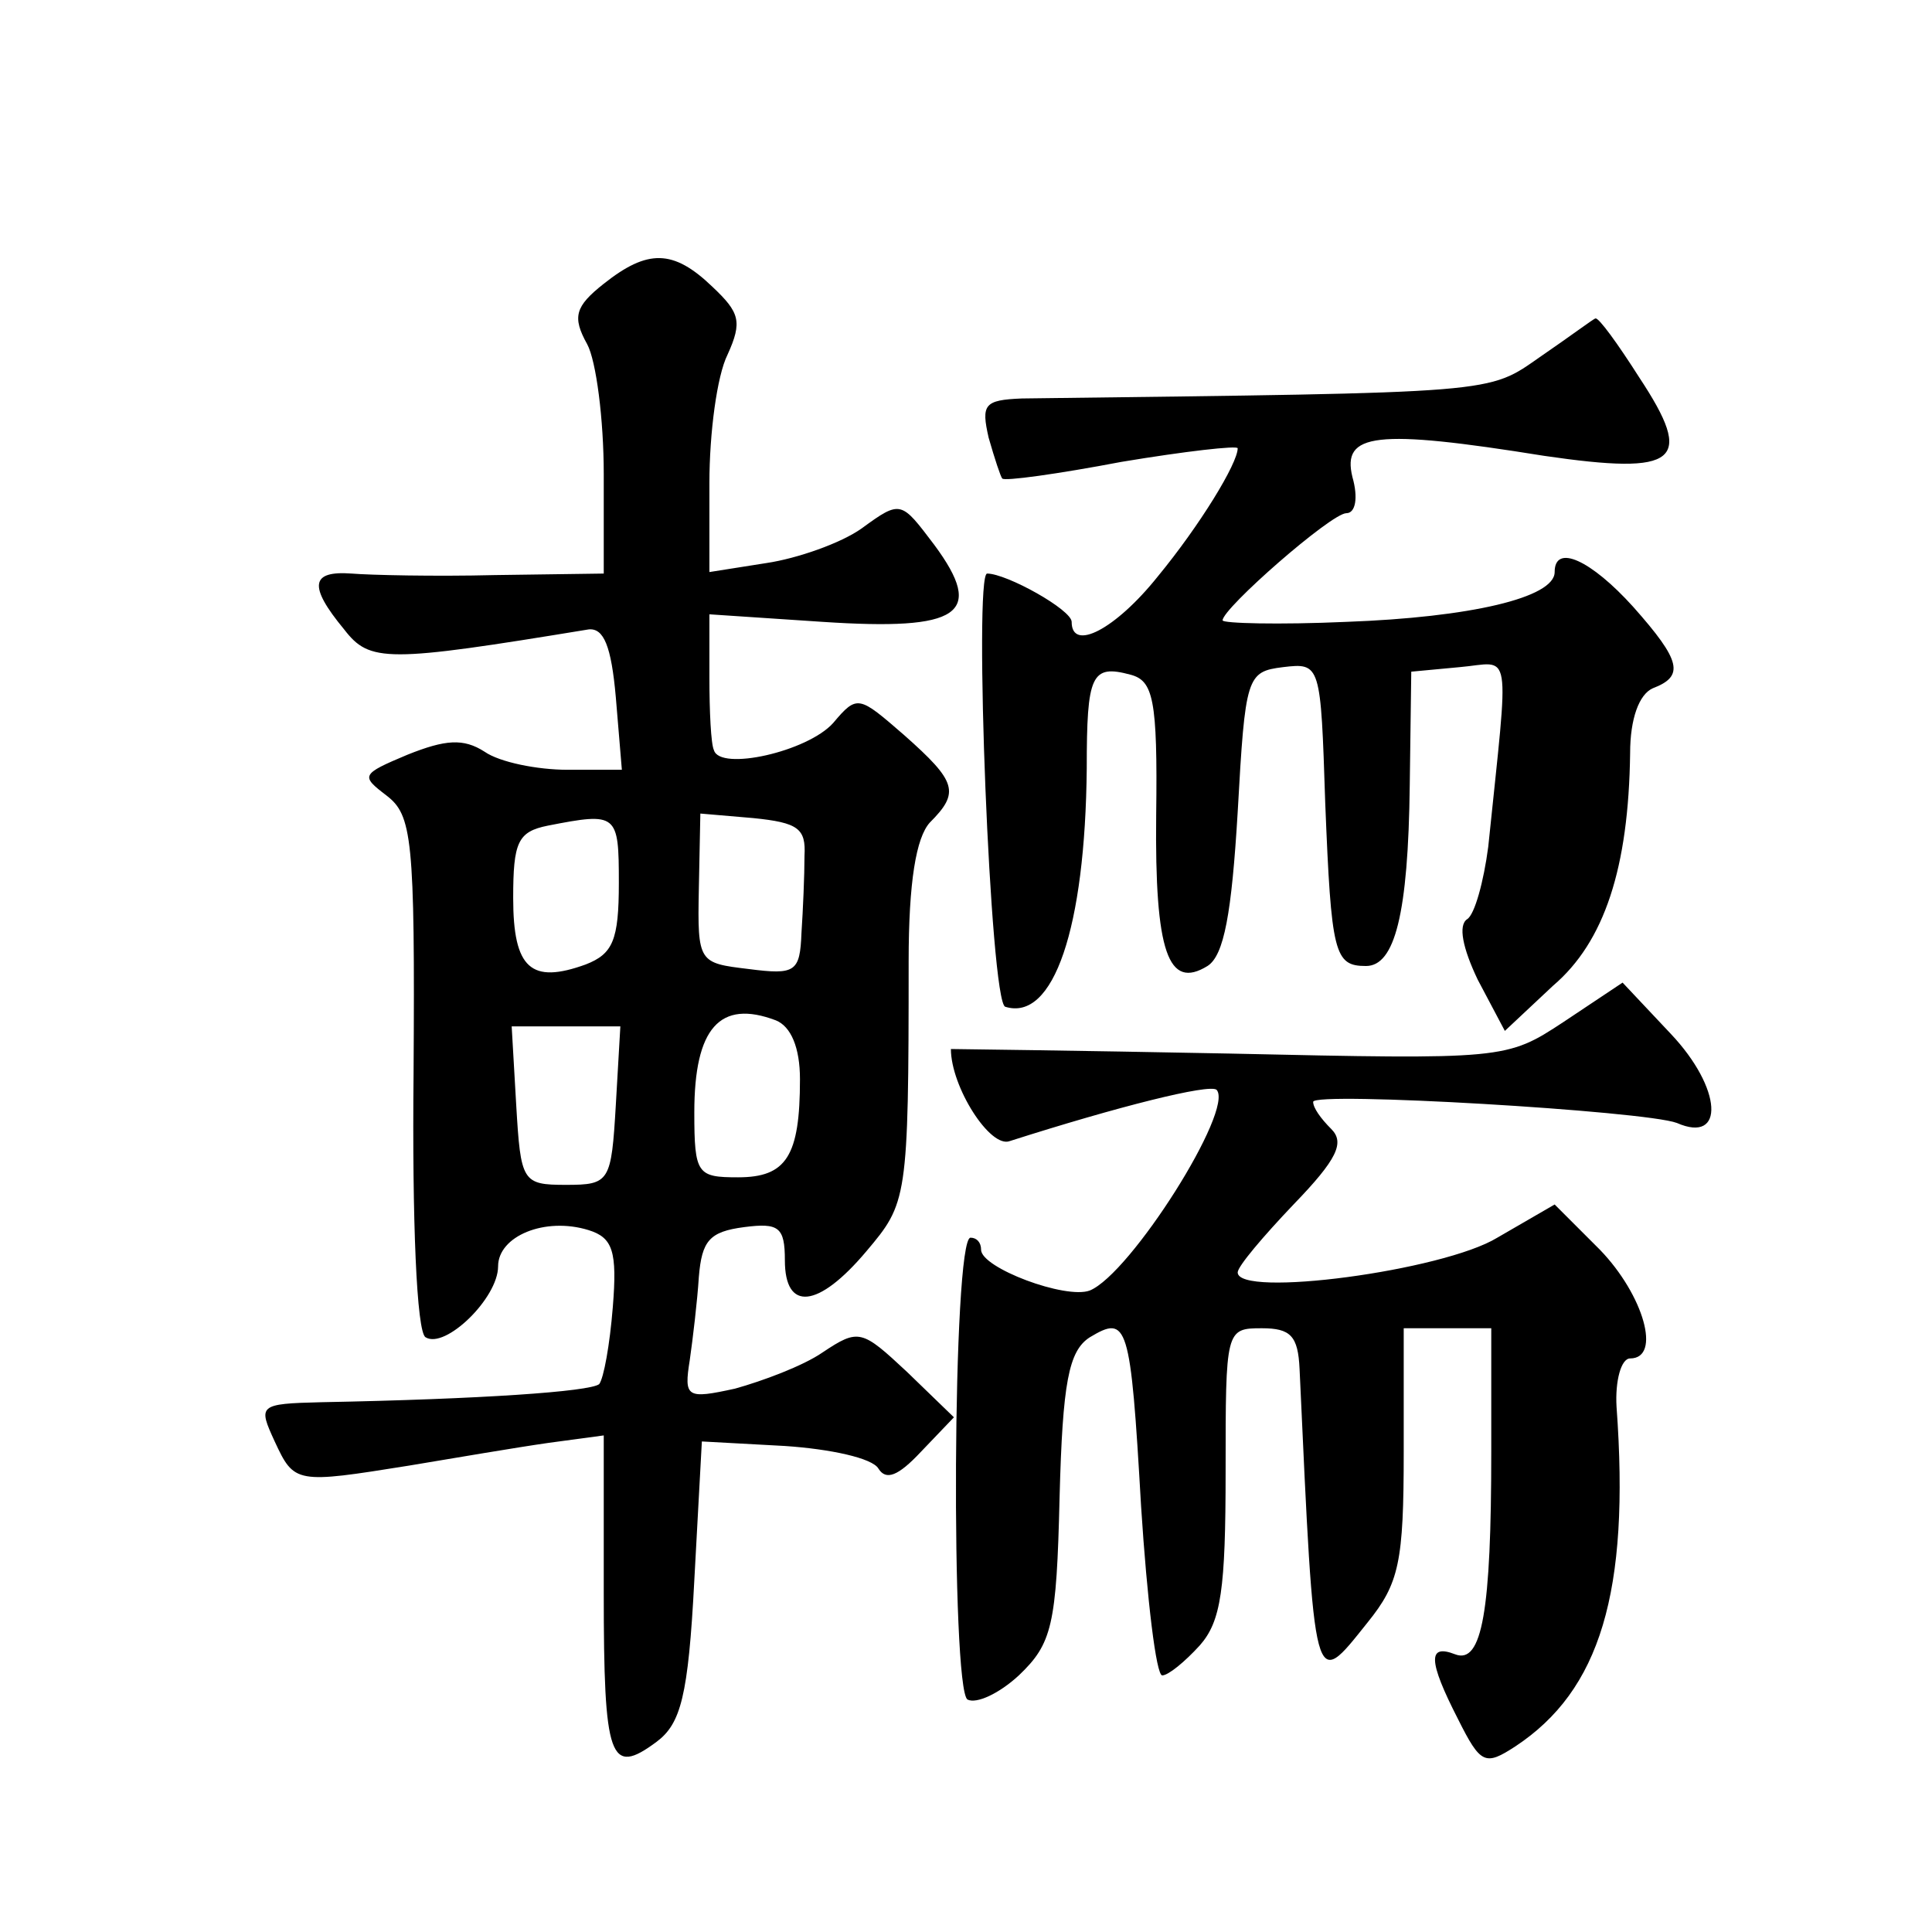 <?xml version="1.0" standalone="no"?>
<!DOCTYPE svg PUBLIC "-//W3C//DTD SVG 20010904//EN"
 "http://www.w3.org/TR/2001/REC-SVG-20010904/DTD/svg10.dtd">
<svg version="1.0" xmlns="http://www.w3.org/2000/svg"
 width="128pt" height="128pt" viewBox="0 0 128 128"
 preserveAspectRatio="xMidYMid meet">
<g transform="translate(0,128) scale(0.1,-0.1)"
fill="#0" stroke="none">
<path d="M400 1092 c-19 -15 -21 -22 -11 -40 6 -11 11 -50 11 -86 l0 -66 -72 -1
c-40 -1 -83 0 -95 1 -27 2 -29 -8 -5 -37 17 -22 28 -22 162 0 10 1 15 -11 18 -45
l4 -48 -36 0 c-20 0 -45 5 -55 12 -14 9 -26 8 -51 -2 -31 -13 -31 -14 -14 -27 17
-13 19 -28 18 -184 -1 -97 2 -172 8 -175 13 -8 48 26 48 47 0 20 31 33 60 24 16
-5 19 -14 16 -51 -2 -25 -6 -47 -9 -51 -6 -5 -79 -10 -184 -12 -42 -1 -42 -2 -31
-26 13 -28 14 -28 89 -16 30 5 71 12 92 15 l37 5 0 -104 c0 -111 4 -122 35 -99
16 12 21 30 25 107 l5 92 55 -3 c30 -2 58 -8 62 -15 5 -8 13 -5 28 11 l22 23 -31
30 c-30 28 -32 29 -56 13 -13 -9 -40 -19 -58 -24 -32 -7 -34 -6 -30 19 2 14 5 39
6 55 2 24 7 30 30 33 23 3 27 0 27 -22 0 -34 22 -32 54 6 27 32 28 34 28 192 0
53 5 82 14 92 20 20 18 27 -17 58 -30 26 -31 27 -47 8 -17 -19 -75 -32 -79 -18
-2 4 -3 26 -3 48 l0 42 75 -5 c91 -6 108 5 74 51 -22 29 -22 30 -48 11 -14 -10
-43 -20 -63 -23 l-38 -6 0 59 c0 33 5 71 12 85 10 22 8 28 -10 45 -26 25 -43 25
-72 2z m10 -397 c0 -38 -4 -47 -22 -54 -36 -13 -48 -3 -48 44 0 37 3 44 23 48 46
9 47 8 47 -38z m123 18 c0 -13 -1 -36 -2 -51 -1 -26 -4 -28 -35 -24 -33 4 -34 4
-33 53 l1 50 35 -3 c30 -3 35 -7 34 -25z m-19 -109 c10 -4 16 -18 16 -39 0 -51
-9 -65 -41 -65 -27 0 -29 2 -29 43 0 56 17 75 54 61z m-106 -56 c-3 -51 -4 -53
-33 -53 -29 0 -30 2 -33 53 l-3 52 36 0 36 0 -3 -52z M1021 1044 c-36 -25 -25 -24
-344 -28 -25 -1 -27 -4 -22 -26 4 -14 8 -26 9 -27 1 -2 37 3 79 11 42 7 77 11 77
9 0 -10 -25 -51 -53 -85 -28 -35 -57 -50 -57 -30 0 8 -43 32 -56 32 -9 0 2 -284
12 -287 32 -10 53 52 54 158 0 62 3 69 29 62 15 -4 18 -16 17 -93 -1 -91 8 -116
34 -100 11 7 16 35 20 102 5 90 6 93 30 96 25 3 25 2 28 -90 4 -100 6 -108 27 -108
19 0 28 34 29 120 l1 75 32 3 c35 3 33 17 19 -119 -3 -23 -9 -45 -14 -48 -6 -4
-3 -19 7 -40 l18 -34 32 30 c34 29 50 78 51 154 0 23 6 39 15 43 21 8 19 18 -13
54 -28 31 -52 42 -52 23 0 -17 -56 -30 -138 -33 -45 -2 -82 -1 -82 1 0 8 72 71
82 71 6 0 8 10 4 24 -7 29 15 32 127 14 89 -13 100 -4 63 52 -14 22 -27 40 -29
39 -1 0 -17 -12 -36 -25z M1036 603 c-38 -25 -39 -25 -222 -21 -101 2 -184 3 -184
3 0 -25 26 -66 39 -61 72 23 132 38 137 34 12 -13 -57 -122 -84 -133 -16 -6 -72
15 -72 27 0 5 -3 8 -7 8 -12 0 -13 -299 -2 -306 6 -3 21 4 34 16 22 21 25 33 27
118 2 76 6 97 20 106 25 15 27 10 34 -112 4 -62 10 -112 14 -112 4 0 15 9 25 20
14 16 17 37 17 115 0 94 0 95 24 95 19 0 24 -5 25 -27 10 -217 9 -213 45 -168 21
26 24 40 24 113 l0 82 29 0 29 0 0 -82 c0 -105 -6 -141 -24 -134 -18 7 -18 -4 2
-43 15 -30 18 -31 38 -18 56 37 76 102 67 225 -1 17 3 32 9 32 21 0 9 42 -20 72
l-30 30 -38 -22 c-36 -22 -172 -40 -172 -23 0 4 17 24 37 45 29 30 34 41 25 50
-7 7 -12 14 -12 18 0 7 220 -6 241 -14 32 -14 30 23 -4 59 l-32 34 -39 -26z"/>
</g>
</svg>
